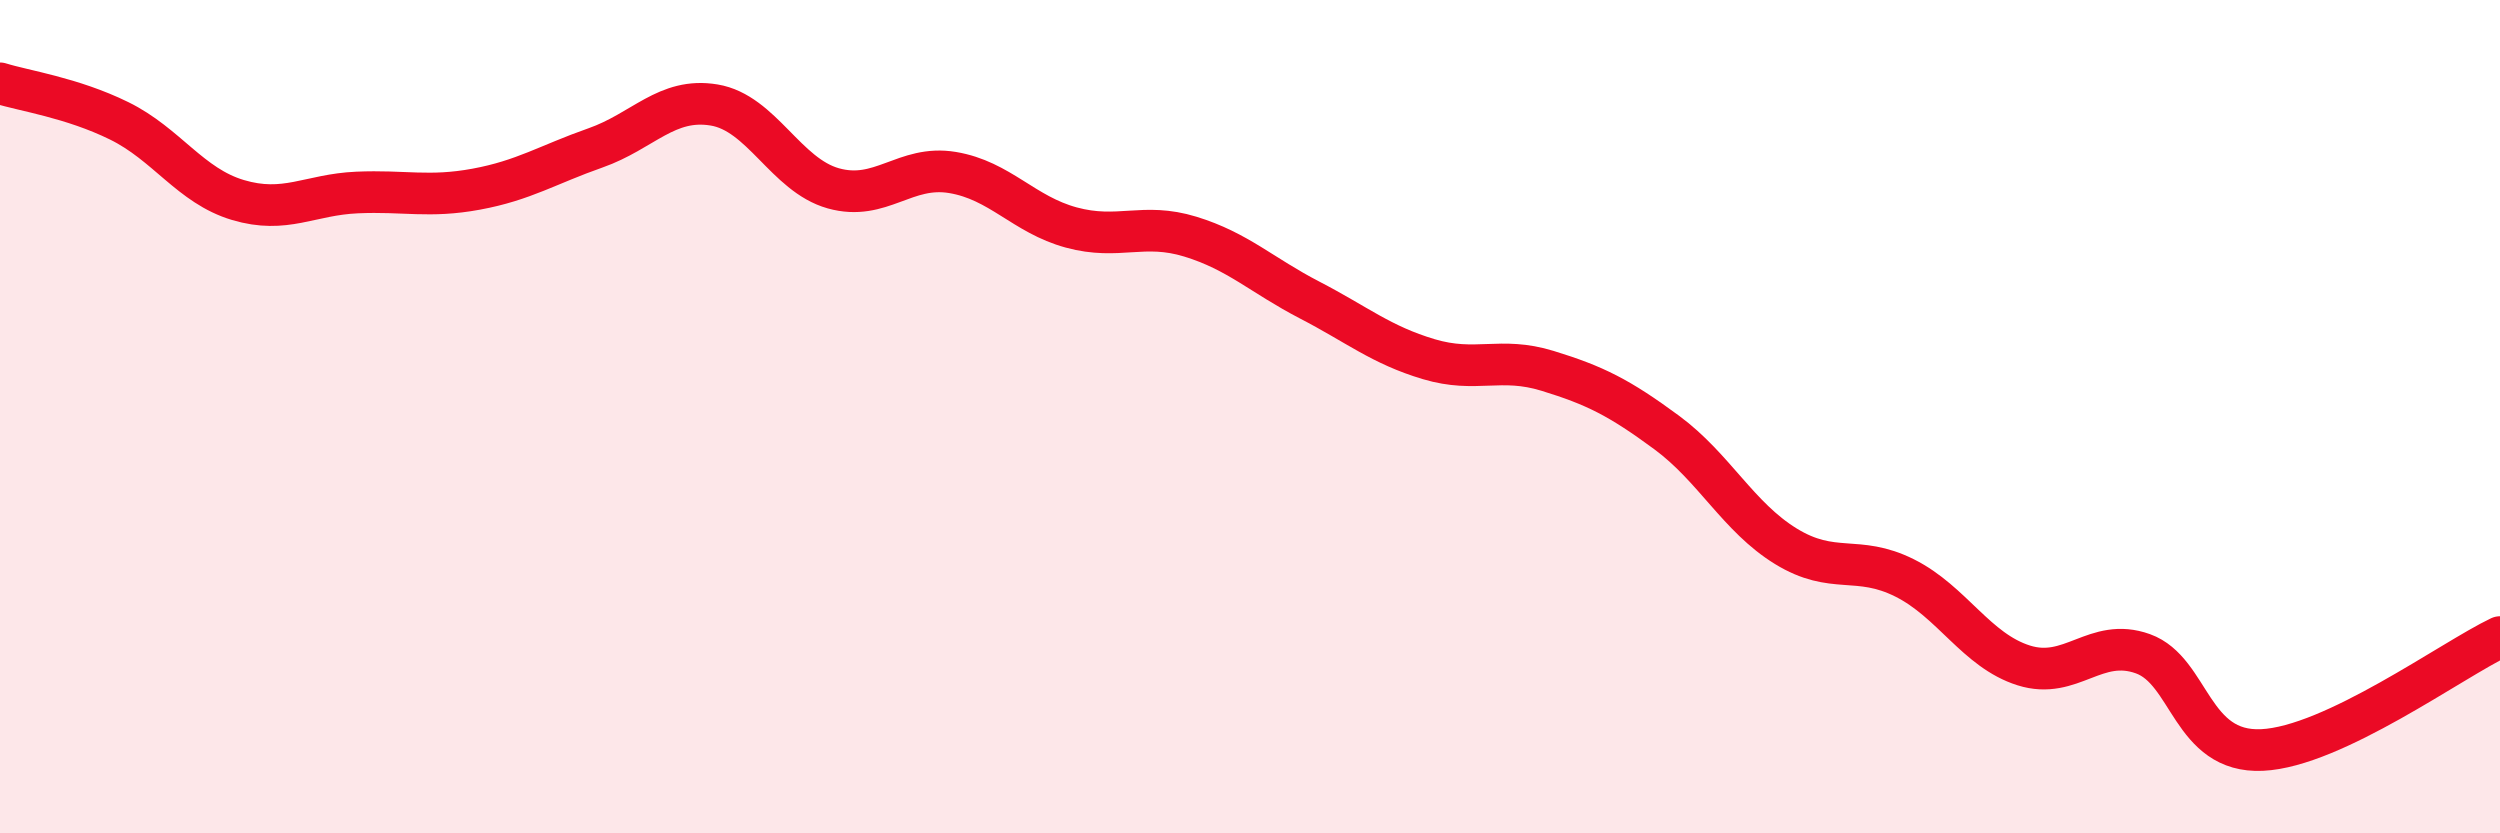 
    <svg width="60" height="20" viewBox="0 0 60 20" xmlns="http://www.w3.org/2000/svg">
      <path
        d="M 0,2 C 0.57,2.18 1.72,2.34 2.86,2.9 C 4,3.46 4.57,4.46 5.71,4.8 C 6.85,5.14 7.43,4.67 8.57,4.62 C 9.71,4.57 10.29,4.75 11.43,4.54 C 12.57,4.33 13.15,3.95 14.29,3.55 C 15.43,3.15 16,2.33 17.14,2.52 C 18.28,2.71 18.86,4.2 20,4.52 C 21.14,4.84 21.72,3.95 22.86,4.14 C 24,4.33 24.57,5.15 25.71,5.46 C 26.85,5.77 27.43,5.33 28.57,5.68 C 29.71,6.03 30.29,6.61 31.43,7.2 C 32.57,7.79 33.15,8.28 34.29,8.62 C 35.43,8.96 36,8.55 37.14,8.9 C 38.28,9.25 38.86,9.54 40,10.38 C 41.14,11.22 41.72,12.41 42.86,13.11 C 44,13.81 44.57,13.3 45.71,13.87 C 46.85,14.44 47.43,15.61 48.57,15.97 C 49.71,16.33 50.29,15.28 51.43,15.69 C 52.57,16.1 52.58,18.08 54.29,18 C 56,17.92 58.86,15.83 60,15.29L60 20L0 20Z"
        fill="#EB0A25"
        opacity="0.1"
        stroke-linecap="round"
        stroke-linejoin="round"
      />
      <path
        d="M 0,2 C 0.57,2.18 1.72,2.34 2.86,2.9 C 4,3.46 4.57,4.46 5.71,4.8 C 6.85,5.14 7.43,4.67 8.57,4.62 C 9.71,4.57 10.29,4.75 11.43,4.54 C 12.57,4.33 13.15,3.95 14.29,3.55 C 15.43,3.15 16,2.33 17.14,2.52 C 18.28,2.71 18.86,4.2 20,4.52 C 21.14,4.84 21.72,3.95 22.86,4.14 C 24,4.33 24.57,5.15 25.71,5.46 C 26.85,5.77 27.43,5.33 28.57,5.68 C 29.71,6.03 30.29,6.61 31.43,7.2 C 32.57,7.79 33.15,8.28 34.29,8.62 C 35.43,8.96 36,8.55 37.14,8.9 C 38.28,9.25 38.86,9.54 40,10.38 C 41.14,11.22 41.72,12.41 42.86,13.11 C 44,13.81 44.57,13.3 45.71,13.87 C 46.85,14.44 47.43,15.61 48.57,15.97 C 49.71,16.33 50.29,15.28 51.43,15.69 C 52.57,16.1 52.58,18.08 54.29,18 C 56,17.92 58.86,15.83 60,15.29"
        stroke="#EB0A25"
        stroke-width="1"
        fill="none"
        stroke-linecap="round"
        stroke-linejoin="round"
      />
    </svg>
  